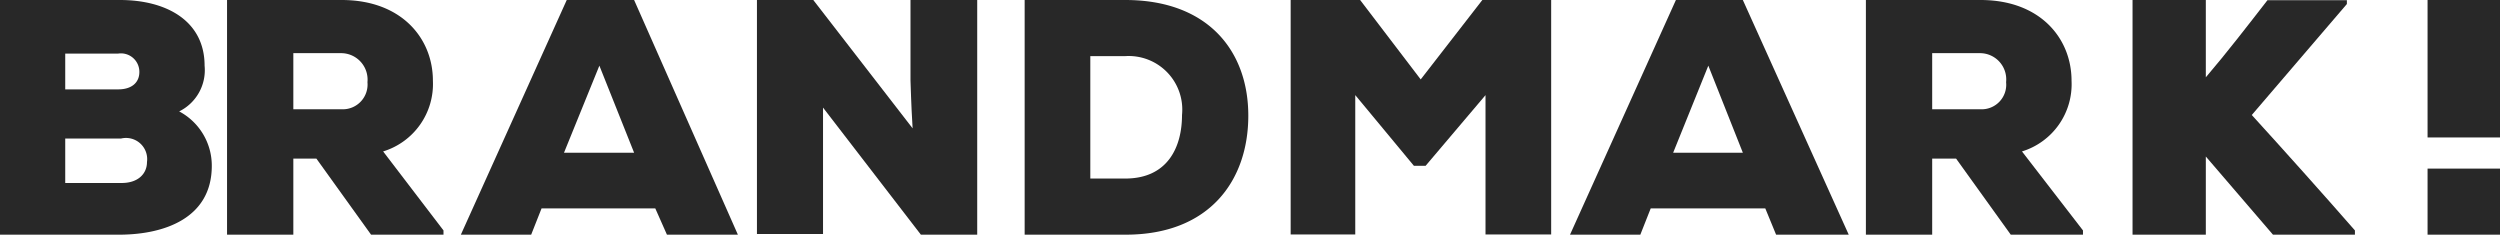 <svg id="bmk-logo" xmlns="http://www.w3.org/2000/svg" width="118.04" height="11.08" viewBox="0 0 118.04 11.08">
  <path id="Path_170" data-name="Path 170" d="M6.72,3.35c2.22,0,4,1,4,3.1a2.17,2.17,0,0,1-1.2,2.16,2.9,2.9,0,0,1,1.54,2.57c0,2.49-2.27,3.23-4.29,3.25H1.06V3.35ZM4.14,7.57h2.5c.65,0,1-.33,1-.82a.87.87,0,0,0-1-.87H4.14Zm0,4.42H6.78C7.57,12,8,11.56,8,11A1,1,0,0,0,6.78,9.89H4.14Z" transform="translate(-1.06 -3.35)" fill="#282828"/>
  <path id="Path_171" data-name="Path 171" d="M22,14.43H18.58L16,10.84H14.91v3.59H11.78V3.35h5.41c2.84,0,4.31,1.82,4.31,3.81a3.33,3.33,0,0,1-2.35,3.34L22,14.23v.2ZM14.91,5.85V8.51h2.31a1.17,1.17,0,0,0,1.19-1.28,1.25,1.25,0,0,0-1.22-1.37H14.91Z" transform="translate(-1.06 -3.35)" fill="#282828"/>
  <path id="Path_172" data-name="Path 172" d="M44.15,9.41c-.08-1.33-.08-1.83-.1-2.26V3.35H47.2V14.43H44.54l-4.62-6V14.4H36.8V3.35h2.66Z" transform="translate(-1.06 -3.35)" fill="#282828"/>
  <path id="Path_173" data-name="Path 173" d="M54.19,3.35C58.1,3.35,60,5.76,60,8.81s-1.82,5.62-5.79,5.62H49.44V3.35Zm-1.65,8.43h1.65c2,0,2.68-1.48,2.68-3A2.53,2.53,0,0,0,54.19,6H52.54Z" transform="translate(-1.06 -3.35)" fill="#282828"/>
  <path id="Path_174" data-name="Path 174" d="M71.21,7.83l-2.84,3.35h-.55L65.05,7.84v6.58H62V3.35h3.28L68.14,7.1l2.91-3.75H74.3V14.42H71.2V7.83Z" transform="translate(-1.06 -3.35)" fill="#282828"/>
  <path id="Path_175" data-name="Path 175" d="M84.41,13.19H79l-.49,1.24H75.19l5-11.08h3.16l5,11.08H84.92ZM81.72,6.45l-1.66,4.11h3.29Z" transform="translate(-1.06 -3.35)" fill="#282828"/>
  <path id="Path_176" data-name="Path 176" d="M99.41,14.43H96l-2.58-3.59H92.29v3.59H89.16V3.35h5.41c2.83,0,4.3,1.82,4.3,3.81a3.32,3.32,0,0,1-2.34,3.34l2.88,3.73v.2ZM92.29,5.85V8.51H94.6a1.16,1.16,0,0,0,1.18-1.28,1.24,1.24,0,0,0-1.21-1.37H92.29Z" transform="translate(-1.06 -3.35)" fill="#282828"/>
  <path id="Path_177" data-name="Path 177" d="M111.87,3.54l-4.49,5.24c1.55,1.7,3.34,3.7,4.87,5.45v.2h-3.87l-3.17-3.69v3.69h-3.46V3.35h3.46V7c1-1.17,2-2.47,2.91-3.64h3.75Z" transform="translate(-1.06 -3.35)" fill="#282828"/>
  <path id="Path_178" data-name="Path 178" d="M32,13.19H26.63l-.49,1.24H22.82l5-11.08H31l4.9,11.08H32.55ZM29.36,6.45l-1.67,4.11H31Z" transform="translate(-1.06 -3.35)" fill="#282828"/>
  <path id="Path_179" data-name="Path 179" d="M115.68,9.84V3.35h3.42V9.84Z" transform="translate(-1.06 -3.35)" fill="#282828"/>
  <rect id="Rectangle_55" data-name="Rectangle 55" width="3.42" height="3.12" transform="translate(114.62 7.96)" fill="#282828"/>
</svg>
